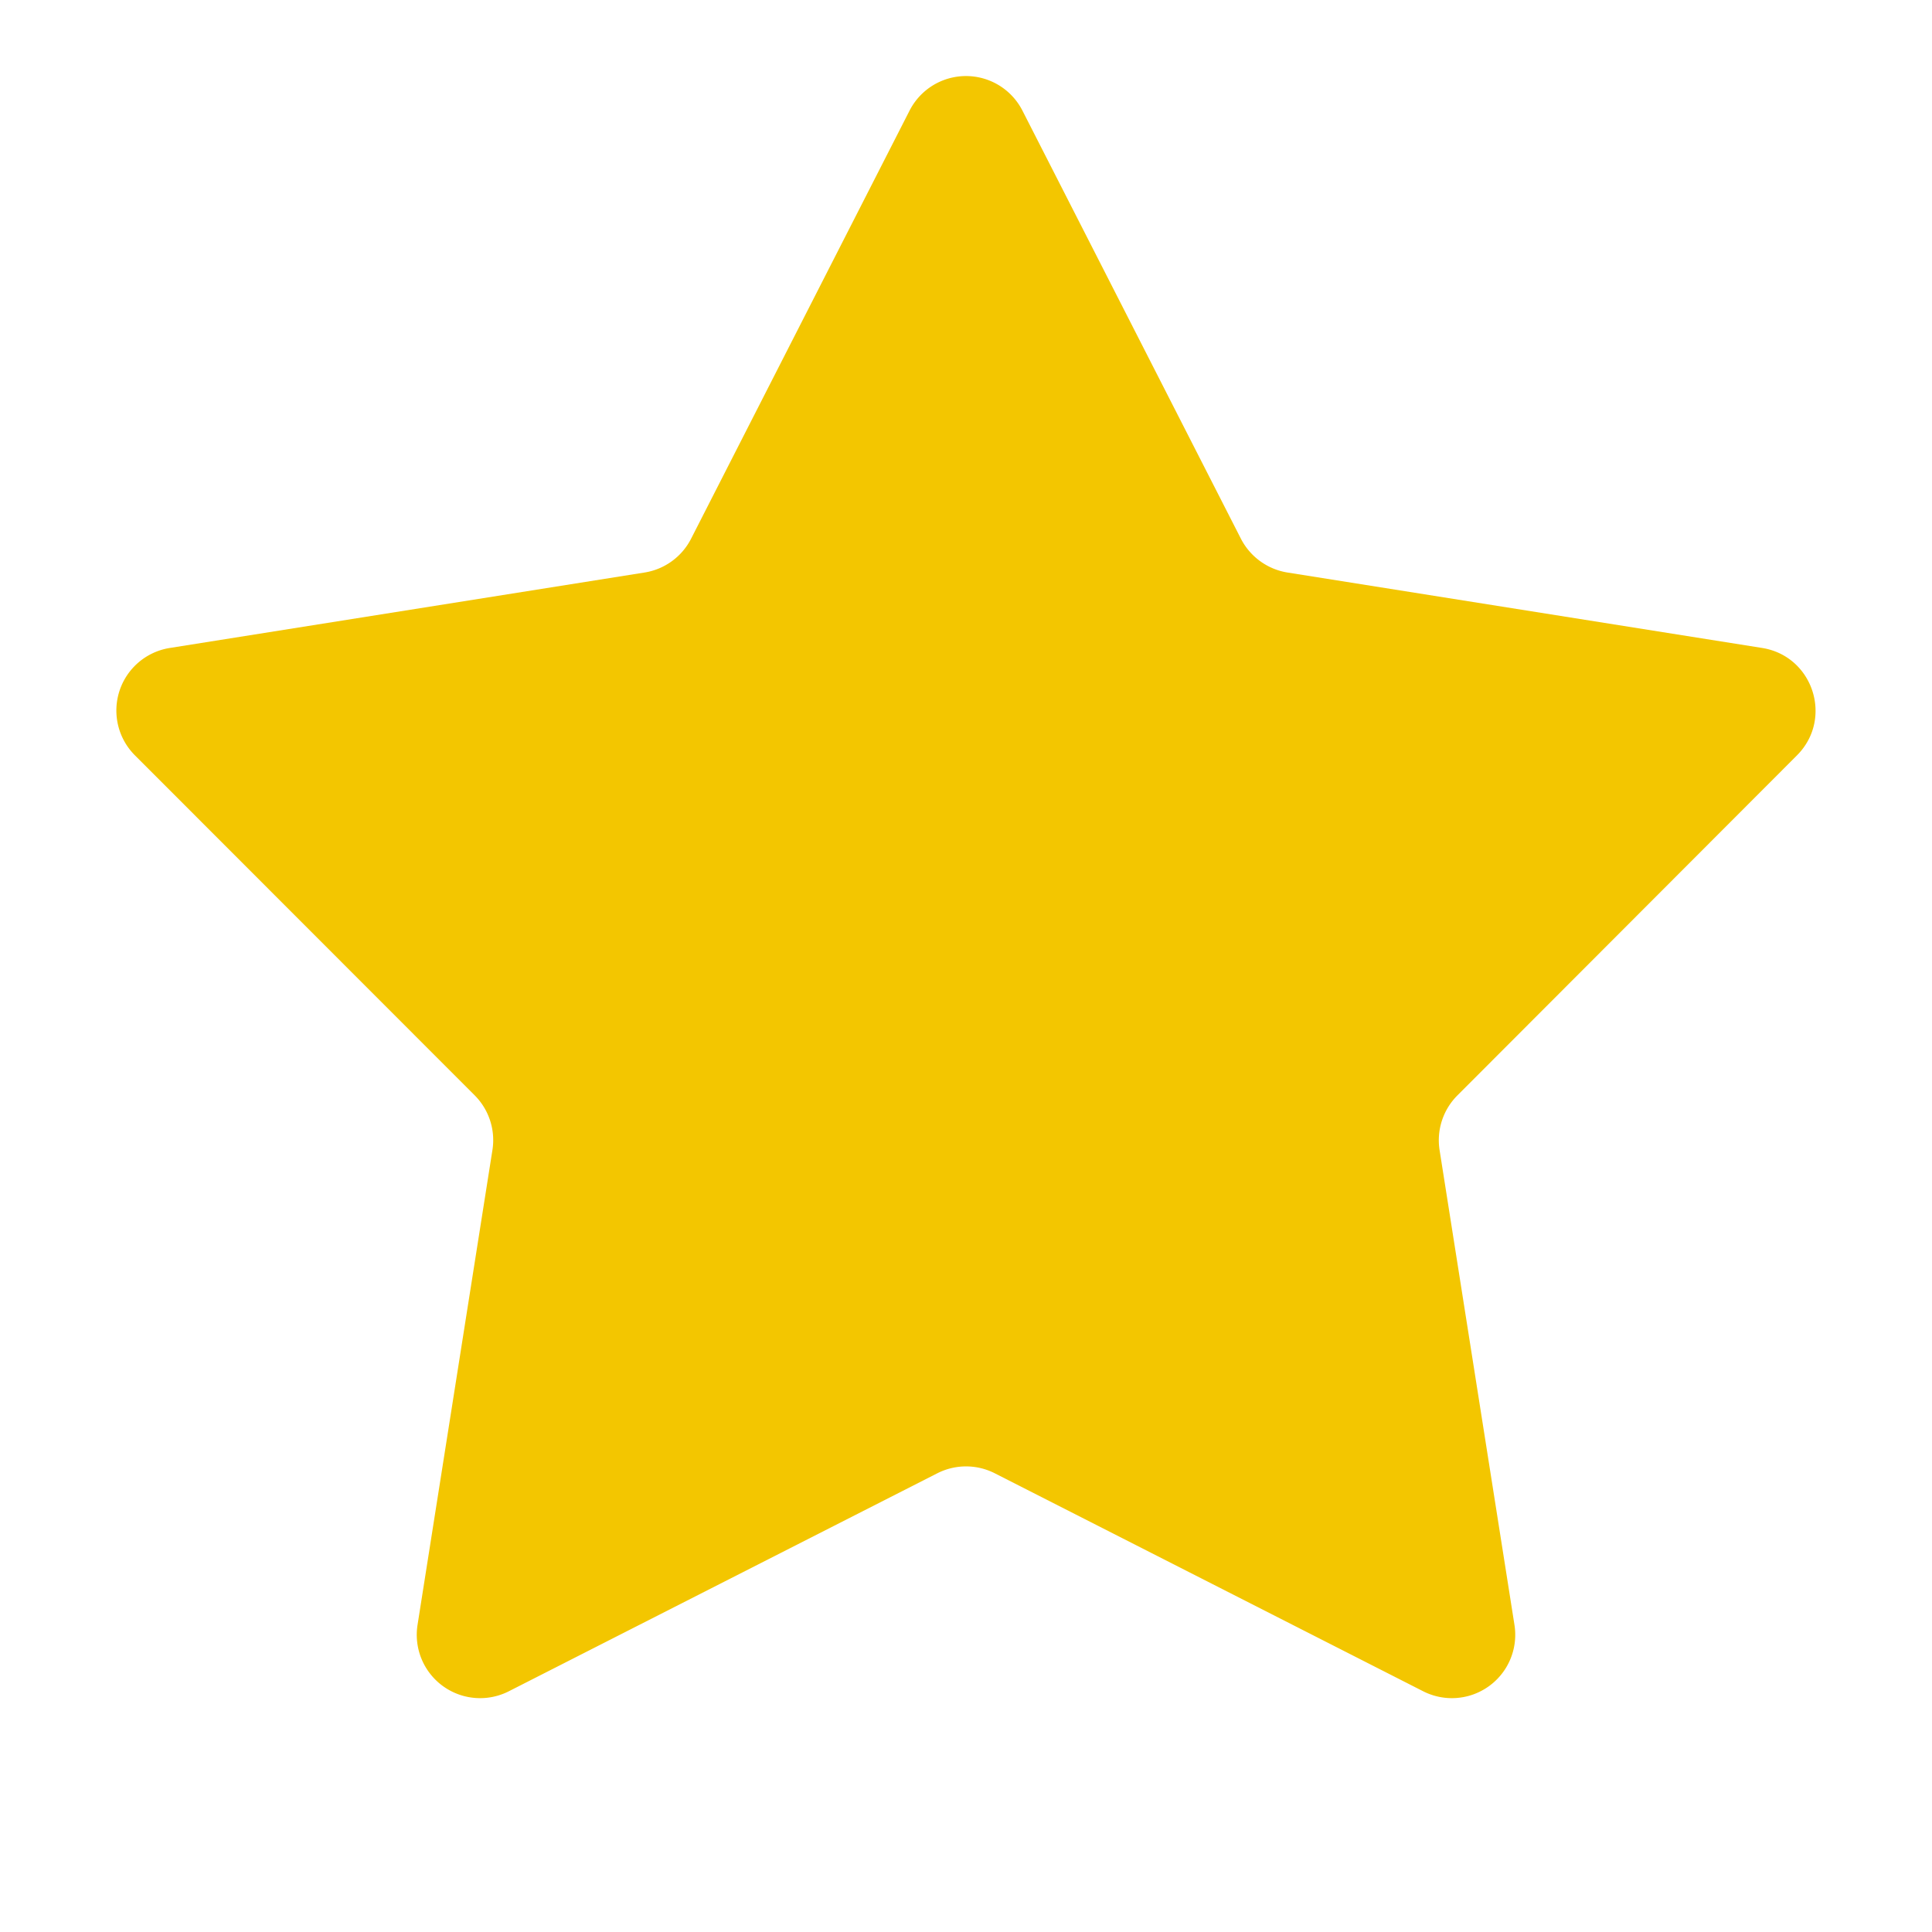 <svg width="24" height="24" fill="none" xmlns="http://www.w3.org/2000/svg"><path d="M11.299 1.374a.787.787 0 011.402 0l2.714 5.318c.115.224.33.38.578.42l5.896.937c.635.101.888.88.433 1.335l-4.218 4.224a.788.788 0 00-.221.679l.93 5.897a.787.787 0 01-1.135.825l-5.32-2.707a.788.788 0 00-.715 0l-5.321 2.707a.787.787 0 01-1.135-.825l.93-5.897a.788.788 0 00-.22-.68l-4.22-4.223a.787.787 0 01.434-1.335l5.896-.937a.788.788 0 00.578-.42l2.714-5.318z" fill="#F3C600"/></svg>
